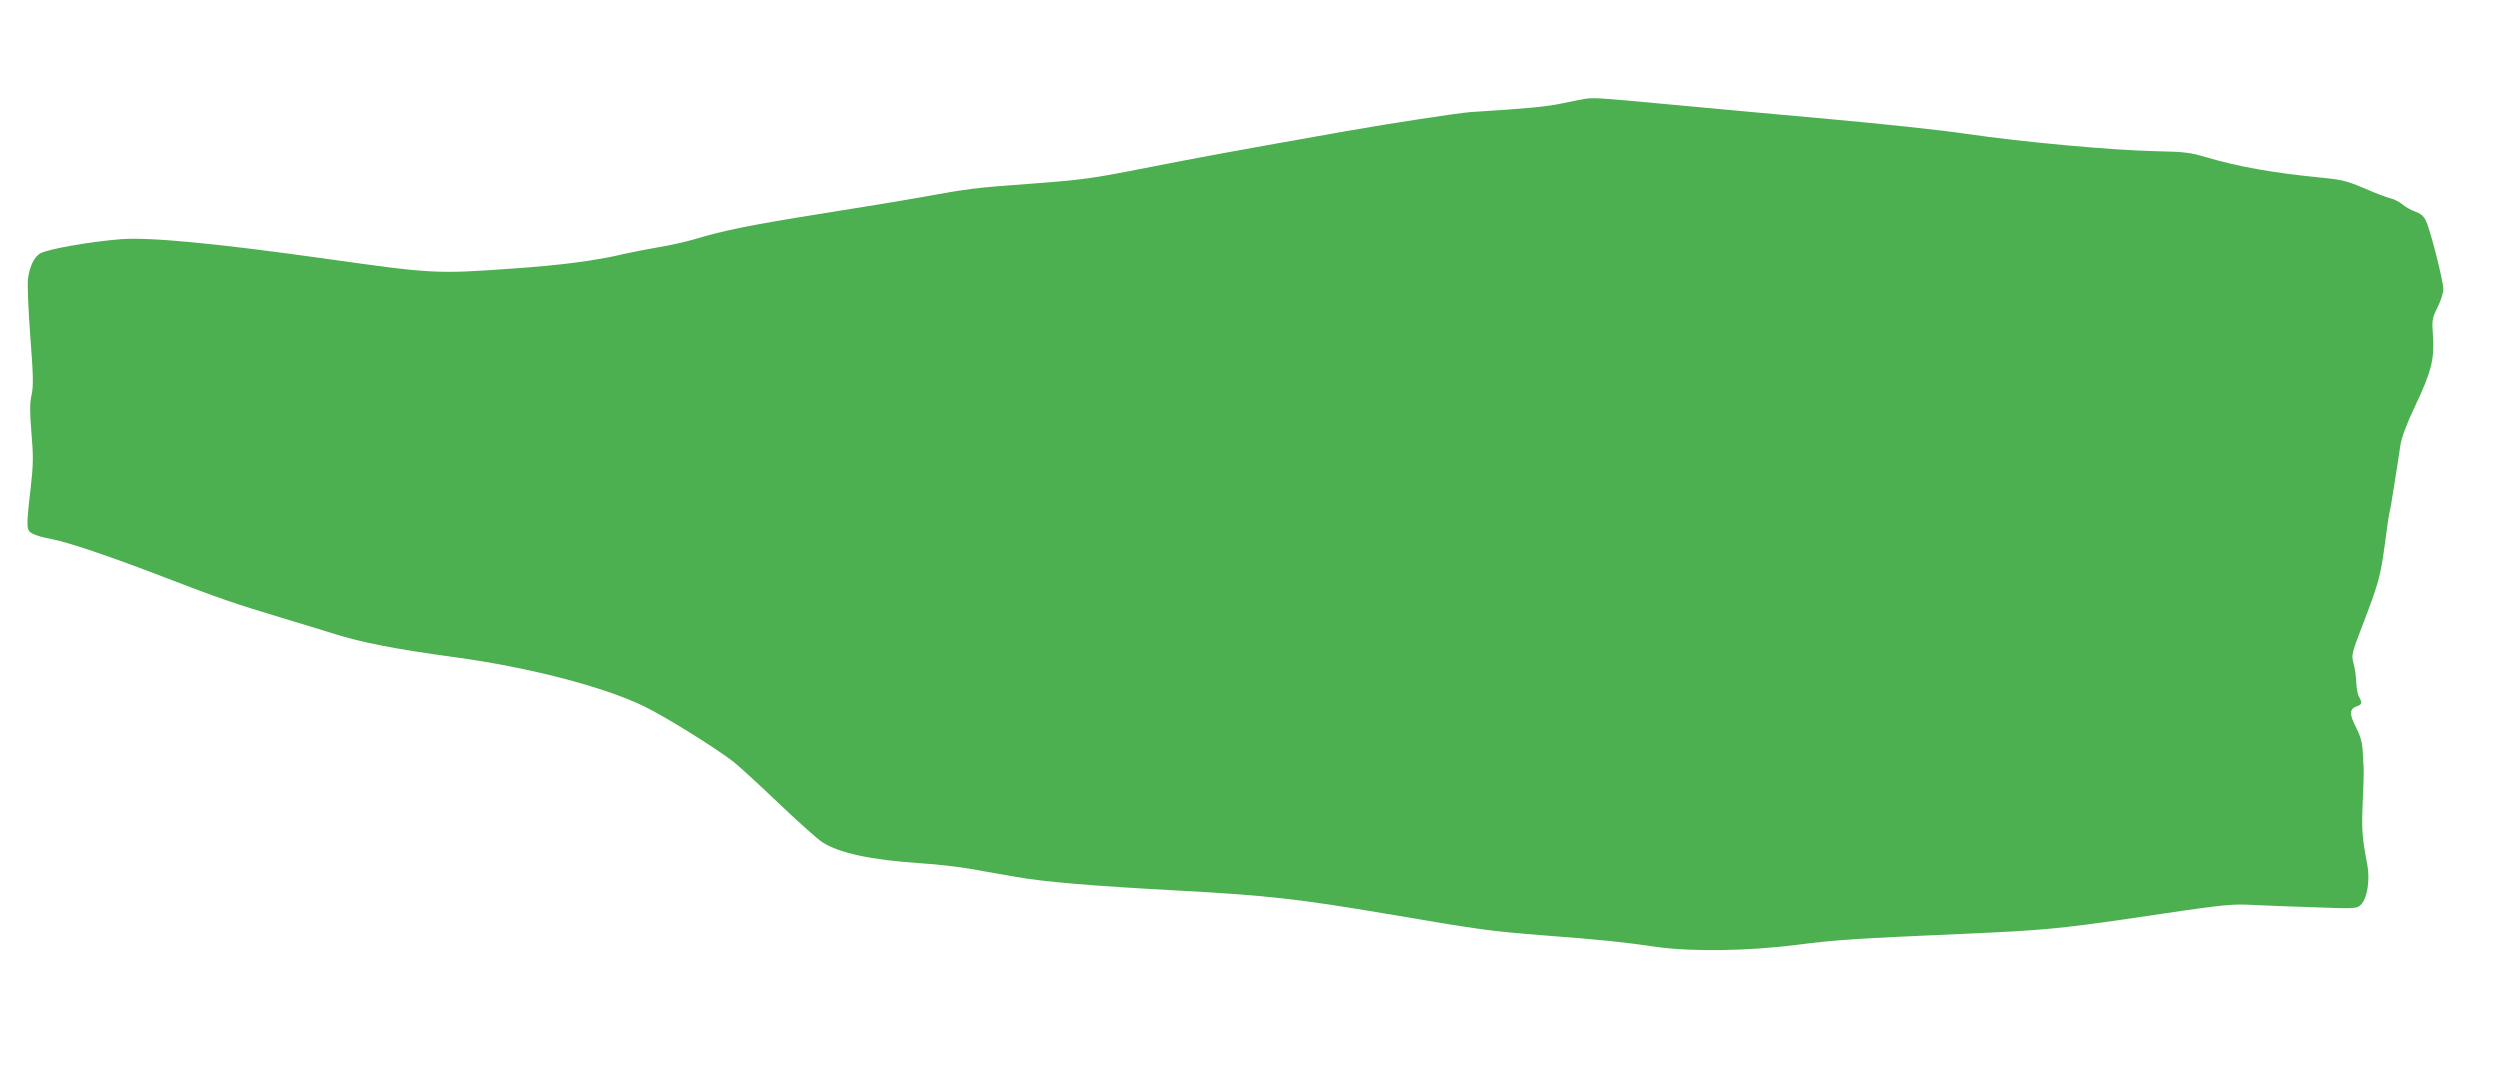 <?xml version="1.0" standalone="no"?>
<!DOCTYPE svg PUBLIC "-//W3C//DTD SVG 20010904//EN"
 "http://www.w3.org/TR/2001/REC-SVG-20010904/DTD/svg10.dtd">
<svg version="1.0" xmlns="http://www.w3.org/2000/svg"
 width="1280pt" height="548pt" viewBox="0 0 1280 548"
 preserveAspectRatio="xMidYMid meet">
<g transform="translate(0,548) scale(0.1,-0.1)"
fill="#4caf50" stroke="none">
<path d="M8110 4973 c-14 -2 -65 -13 -115 -23 -79 -16 -163 -25 -468 -44 -65
-5 -405 -57 -632 -97 -578 -102 -771 -138 -1030 -189 -273 -54 -325 -61 -580
-80 -298 -22 -322 -25 -570 -70 -88 -16 -320 -54 -515 -85 -358 -57 -496 -85
-644 -130 -45 -13 -125 -31 -180 -40 -54 -9 -135 -25 -180 -35 -141 -34 -332
-59 -571 -75 -391 -28 -408 -27 -955 50 -570 80 -907 112 -1055 100 -150 -12
-363 -49 -406 -71 -33 -16 -58 -68 -66 -134 -3 -28 2 -158 12 -291 15 -197 17
-251 7 -299 -10 -45 -10 -89 -1 -197 10 -118 10 -159 -4 -283 -24 -204 -23
-216 11 -233 15 -8 56 -20 92 -26 89 -17 310 -92 580 -196 269 -104 371 -139
595 -206 94 -28 217 -66 275 -84 143 -45 312 -78 619 -120 377 -51 761 -151
966 -250 108 -52 362 -210 460 -285 28 -22 131 -116 230 -211 99 -94 200 -185
225 -201 87 -56 250 -91 505 -108 83 -5 201 -19 262 -30 62 -11 161 -29 221
-39 144 -26 393 -47 840 -71 458 -25 612 -43 1063 -119 488 -83 522 -88 815
-111 287 -22 394 -33 564 -58 182 -26 477 -21 725 11 190 25 301 32 875 57
366 16 472 26 803 74 526 78 531 79 667 72 69 -3 213 -9 321 -12 189 -7 197
-6 217 14 32 32 47 124 33 202 -27 142 -30 180 -24 320 4 80 6 159 5 175 -1
17 -3 57 -5 90 -2 43 -12 78 -35 123 -35 67 -33 94 8 107 23 7 25 18 8 48 -7
12 -13 46 -14 75 -1 29 -7 73 -14 96 -11 41 -10 49 45 192 85 222 93 252 116
422 11 86 22 159 24 162 2 3 13 67 24 141 12 73 26 163 31 199 7 43 32 110 75
200 83 176 99 238 92 356 -6 86 -5 94 23 150 16 32 30 74 30 93 0 41 -66 302
-89 350 -11 24 -27 38 -54 47 -21 8 -52 24 -67 38 -16 13 -44 27 -62 31 -18 4
-78 27 -133 51 -87 37 -116 44 -215 54 -256 25 -427 56 -595 105 -79 24 -111
28 -261 31 -225 5 -682 47 -969 89 -126 19 -439 52 -695 75 -256 23 -629 57
-830 76 -363 34 -382 35 -430 27z"/>
</g>
</svg>
